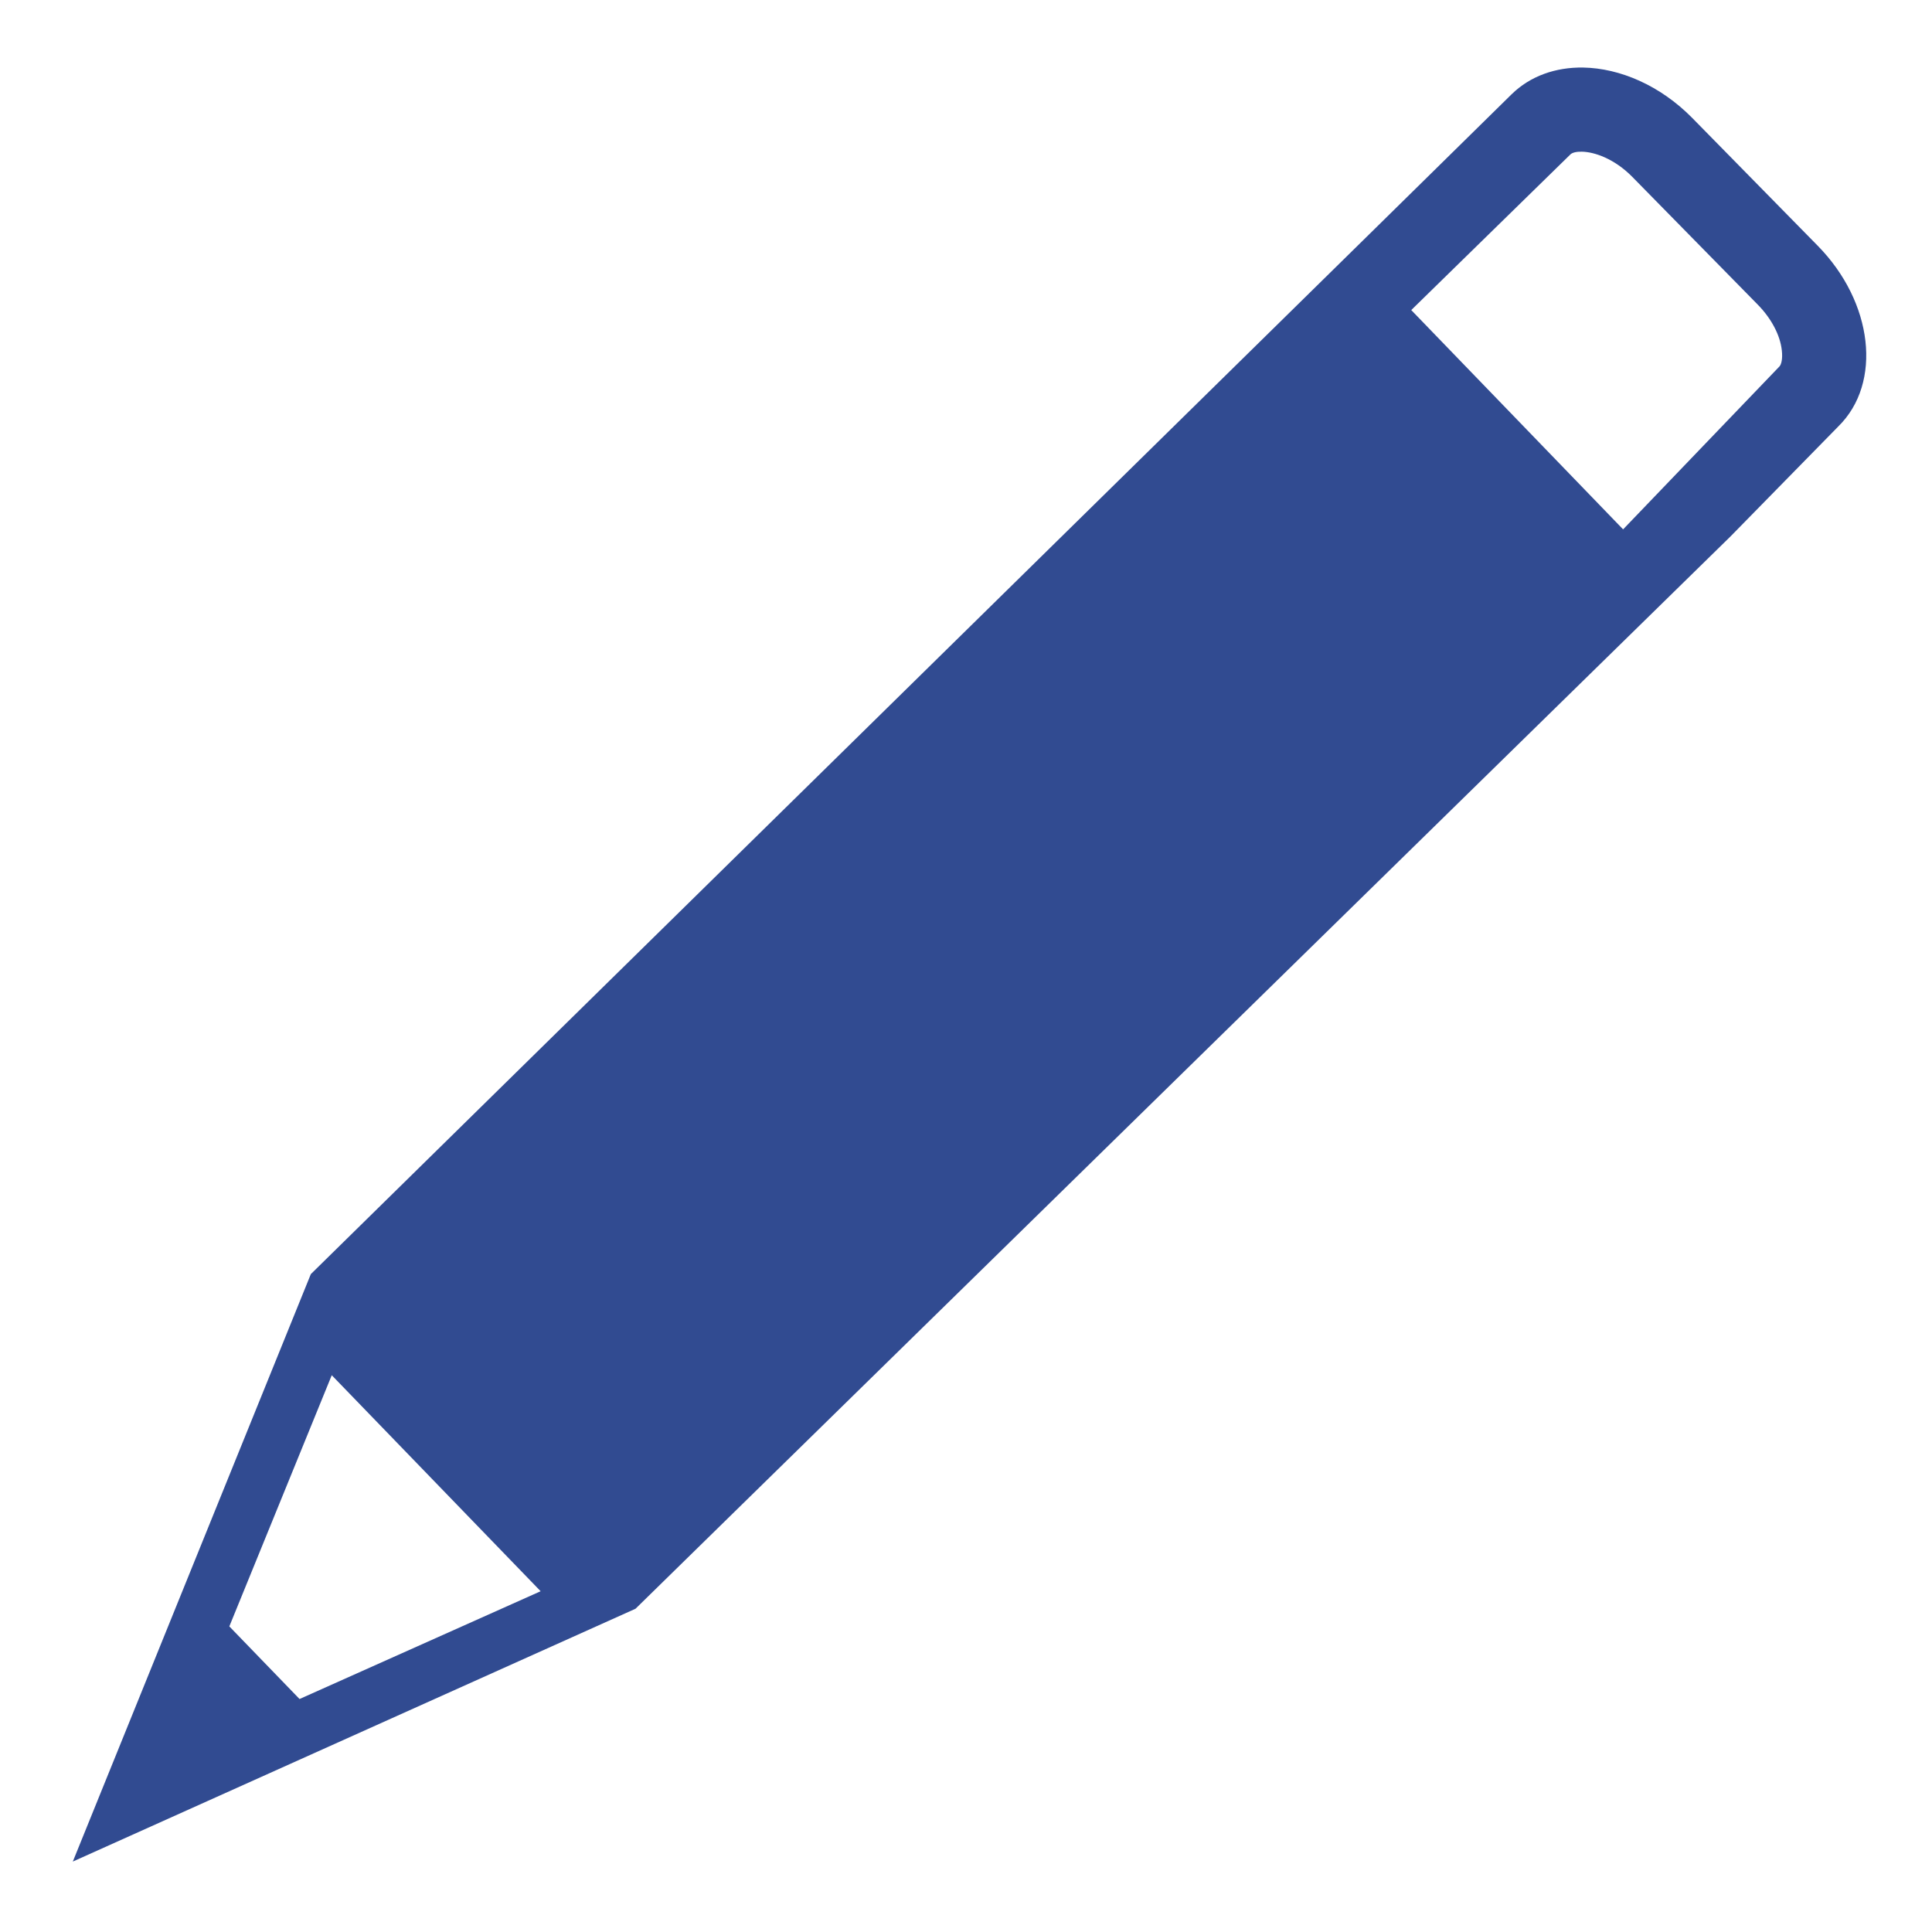 <?xml version="1.0" encoding="UTF-8" standalone="no"?>
<svg
  xmlns:dc="http://purl.org/dc/elements/1.1/"
  xmlns:cc="http://creativecommons.org/ns#"
  xmlns:rdf="http://www.w3.org/1999/02/22-rdf-syntax-ns#"
  xmlns:svg="http://www.w3.org/2000/svg"
  xmlns="http://www.w3.org/2000/svg"
  xmlns:sodipodi="http://sodipodi.sourceforge.net/DTD/sodipodi-0.dtd"
  xmlns:inkscape="http://www.inkscape.org/namespaces/inkscape"
  version="1.1"
  id="svg2"
  xml:space="preserve"
  width="682.667"
  height="682.667"
  viewBox="0 0 682.667 682.667"
  sodipodi:docname="24. Nicht buchbare Leistung_Stift.ai"
>
  <defs id="defs6">
    <clipPath clipPathUnits="userSpaceOnUse" id="clipPath18"><path d="M 0,0 H 500 V 500 H 0 Z" id="path16" /></clipPath>
  </defs>
  <sodipodi:namedview
    pagecolor="#ffffff"
    bordercolor="#666666"
    borderopacity="1"
    objecttolerance="10"
    gridtolerance="10"
    guidetolerance="10"
    inkscape:pageopacity="0"
    inkscape:pageshadow="2"
    inkscape:window-width="640"
    inkscape:window-height="480"
    id="namedview4"
  />
  <g
    id="g10"
    inkscape:groupmode="layer"
    inkscape:label="24. Nicht buchbare Leistung_Stift"
    transform="matrix(0.32,0,0,0.32,0,2.04e-5)"
  >
    <g id="g12" transform="scale(4.267)">
      <g id="g14" clip-path="url(#clipPath18)">
        <path
          d="M 470.367,63.572 437.883,30.491 c -8.249,-8.362 -18.652,-12.841 -28.176,-13.011 -7.087,-0.113 -13.691,2.154 -18.567,6.945 L 353.638,61.303 C 353.042,61.927 80.436,329.714 80.436,329.714 L 18.84,481.736 164.454,416.312 447.804,138.831 l 27.921,-28.488 c 11.423,-11.225 9.043,-32.145 -5.358,-46.771 z M 77.517,439.67 59.347,420.877 85.85,355.879 139.906,411.777 Z M 460.475,94.838 420.025,136.988 365.204,80.239 406.391,39.959 c 0.482,-0.481 1.588,-0.737 2.948,-0.708 3.26,0.057 8.419,1.814 13.039,6.492 l 32.485,33.08 c 3.515,3.571 5.811,7.908 6.236,11.849 0.255,2.21 -0.142,3.683 -0.624,4.166 z"
          style="fill: #314b91; fill-opacity: 1; fill-rule: nonzero; stroke: none"
          id="path20"
        />
      </g>
    </g>
  </g>
</svg>
